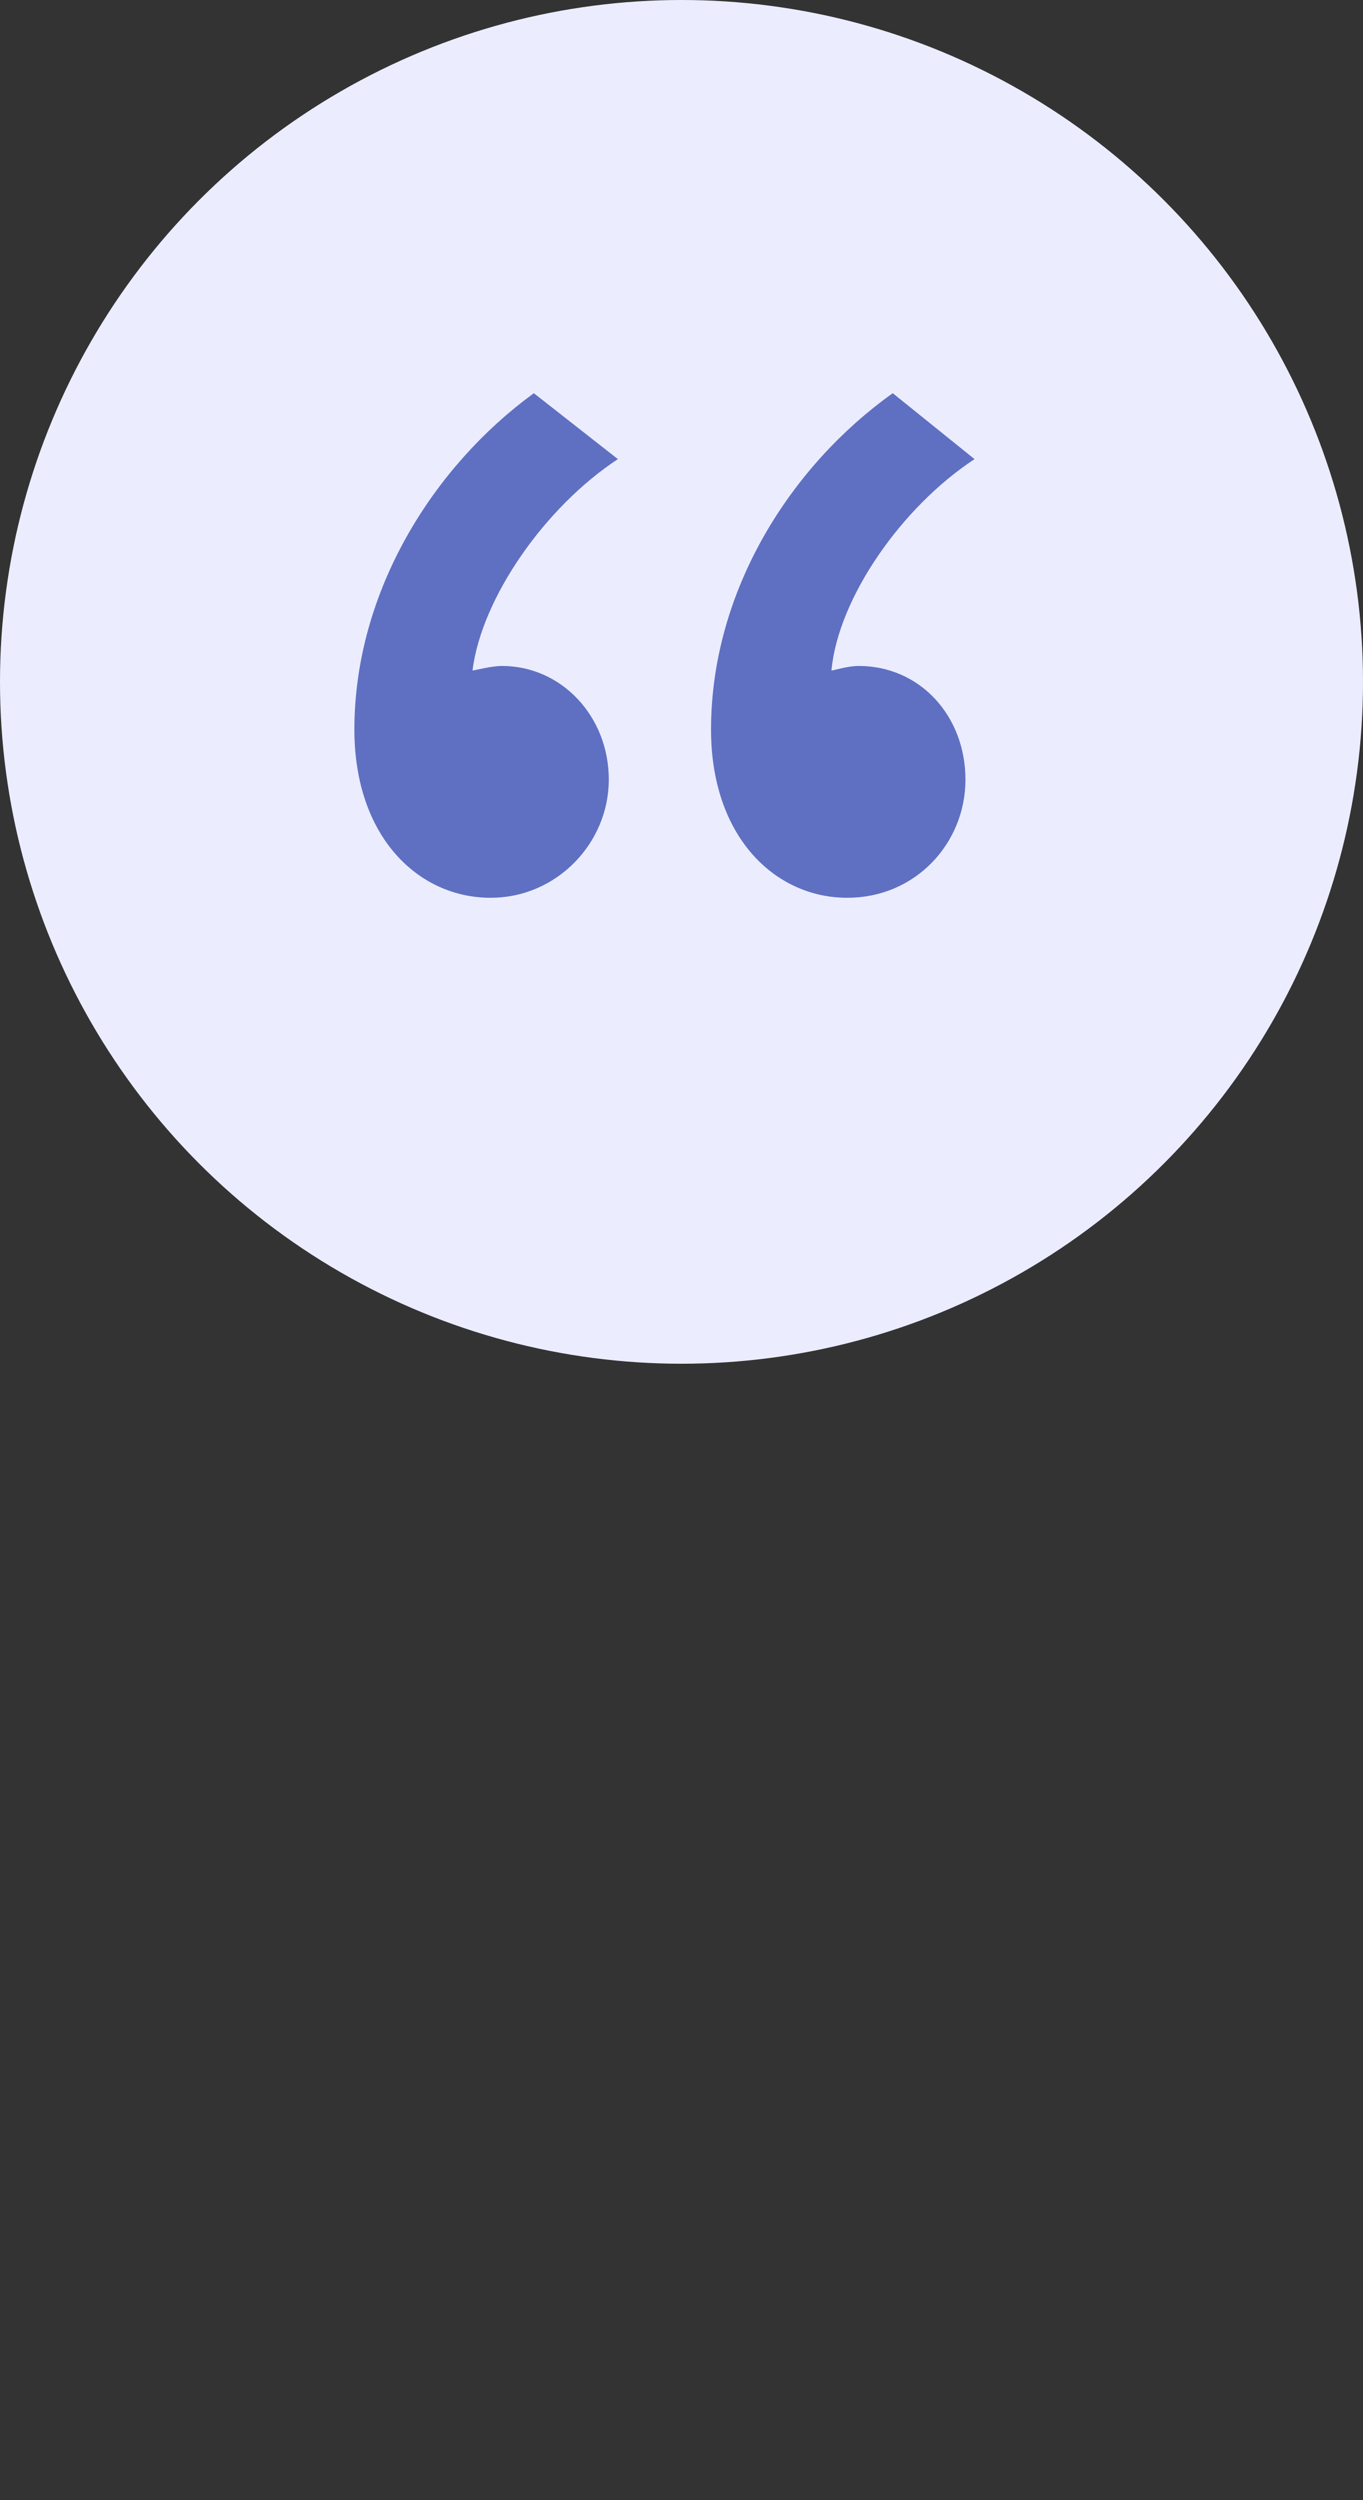 <svg width="24" height="44" viewBox="0 0 24 44" fill="none" xmlns="http://www.w3.org/2000/svg" preserveAspectRatio="xMinYMin meet"><rect x="0" y="0" width="24" height="44" fill="#333333" stroke="none"/><circle cx="12" cy="12" r="12" fill="#EBEDFF"/><path d="M9.4 6.92C7.64 8.2 6.24 10.4 6.24 12.84c0 1.88 1.12 2.96 2.4 2.96 1.16 0 2.08-.96 2.08-2.08s-.84-2-1.88-2c-.2 0-.48.08-.52.08.16-1.28 1.28-2.88 2.56-3.72L9.4 6.92Zm6.32 0c-1.8 1.28-3.2 3.48-3.2 5.92 0 1.88 1.12 2.96 2.4 2.96 1.2 0 2.08-.96 2.08-2.08s-.8-2-1.88-2c-.2 0-.44.08-.48.08.12-1.28 1.24-2.88 2.52-3.72l-1.44-1.16Z" fill="#5F70C2"/></svg>